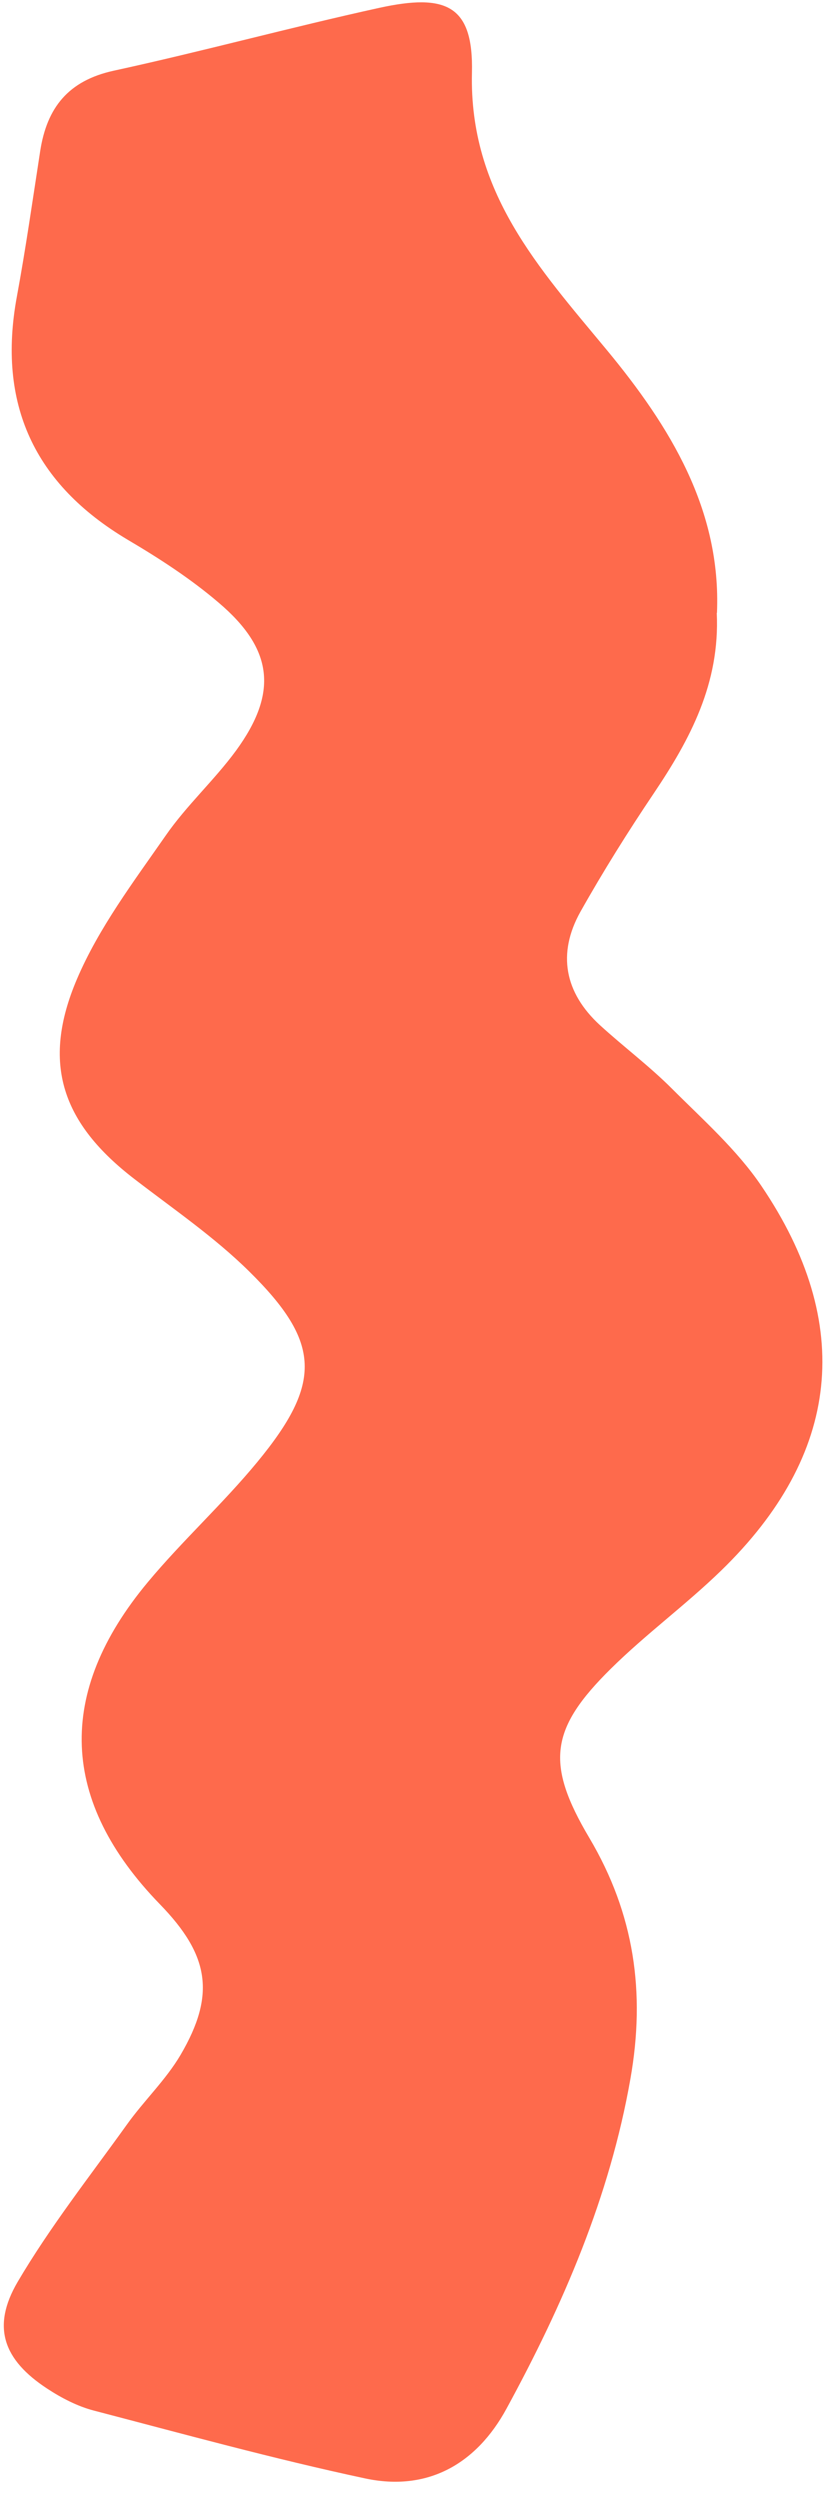 <?xml version="1.0" encoding="UTF-8"?> <svg xmlns="http://www.w3.org/2000/svg" width="41" height="123" viewBox="0 0 41 123" fill="none"><path d="M35.279 30.158C35.439 33.628 33.969 36.368 32.189 39.018C30.909 40.918 29.689 42.868 28.569 44.858C27.419 46.918 27.789 48.838 29.529 50.438C30.689 51.498 31.959 52.448 33.069 53.558C34.599 55.088 36.269 56.568 37.469 58.338C42.079 65.138 41.369 71.578 35.489 77.278C33.759 78.958 31.789 80.398 30.069 82.098C27.069 85.058 26.839 86.768 29.009 90.428C31.219 94.158 31.779 98.028 31.029 102.278C30.009 108.088 27.719 113.388 24.929 118.508C23.449 121.228 21.049 122.598 17.969 121.938C13.479 120.978 9.049 119.758 4.609 118.598C3.809 118.388 3.019 117.978 2.319 117.518C0.169 116.108 -0.431 114.488 0.869 112.268C2.459 109.568 4.409 107.088 6.239 104.538C7.079 103.358 8.159 102.338 8.889 101.098C10.629 98.128 10.299 96.188 7.869 93.688C2.959 88.628 2.729 83.298 7.279 77.838C8.979 75.798 10.969 73.988 12.659 71.938C15.869 68.048 15.809 66.048 12.269 62.558C10.559 60.868 8.539 59.488 6.629 58.018C3.069 55.288 2.009 52.338 3.789 48.168C4.859 45.658 6.569 43.388 8.149 41.118C9.179 39.628 10.549 38.388 11.619 36.928C13.689 34.088 13.459 31.938 10.759 29.648C9.389 28.478 7.849 27.478 6.289 26.558C1.679 23.818 -0.141 19.868 0.829 14.598C1.269 12.218 1.609 9.818 1.979 7.428C2.309 5.298 3.359 3.968 5.599 3.478C9.969 2.528 14.289 1.348 18.659 0.388C21.949 -0.332 23.309 0.248 23.229 3.578C23.089 9.458 26.529 13.188 29.849 17.198C32.989 20.988 35.499 25.088 35.289 30.148L35.279 30.158Z" fill="#FE6A4C"></path></svg> 
